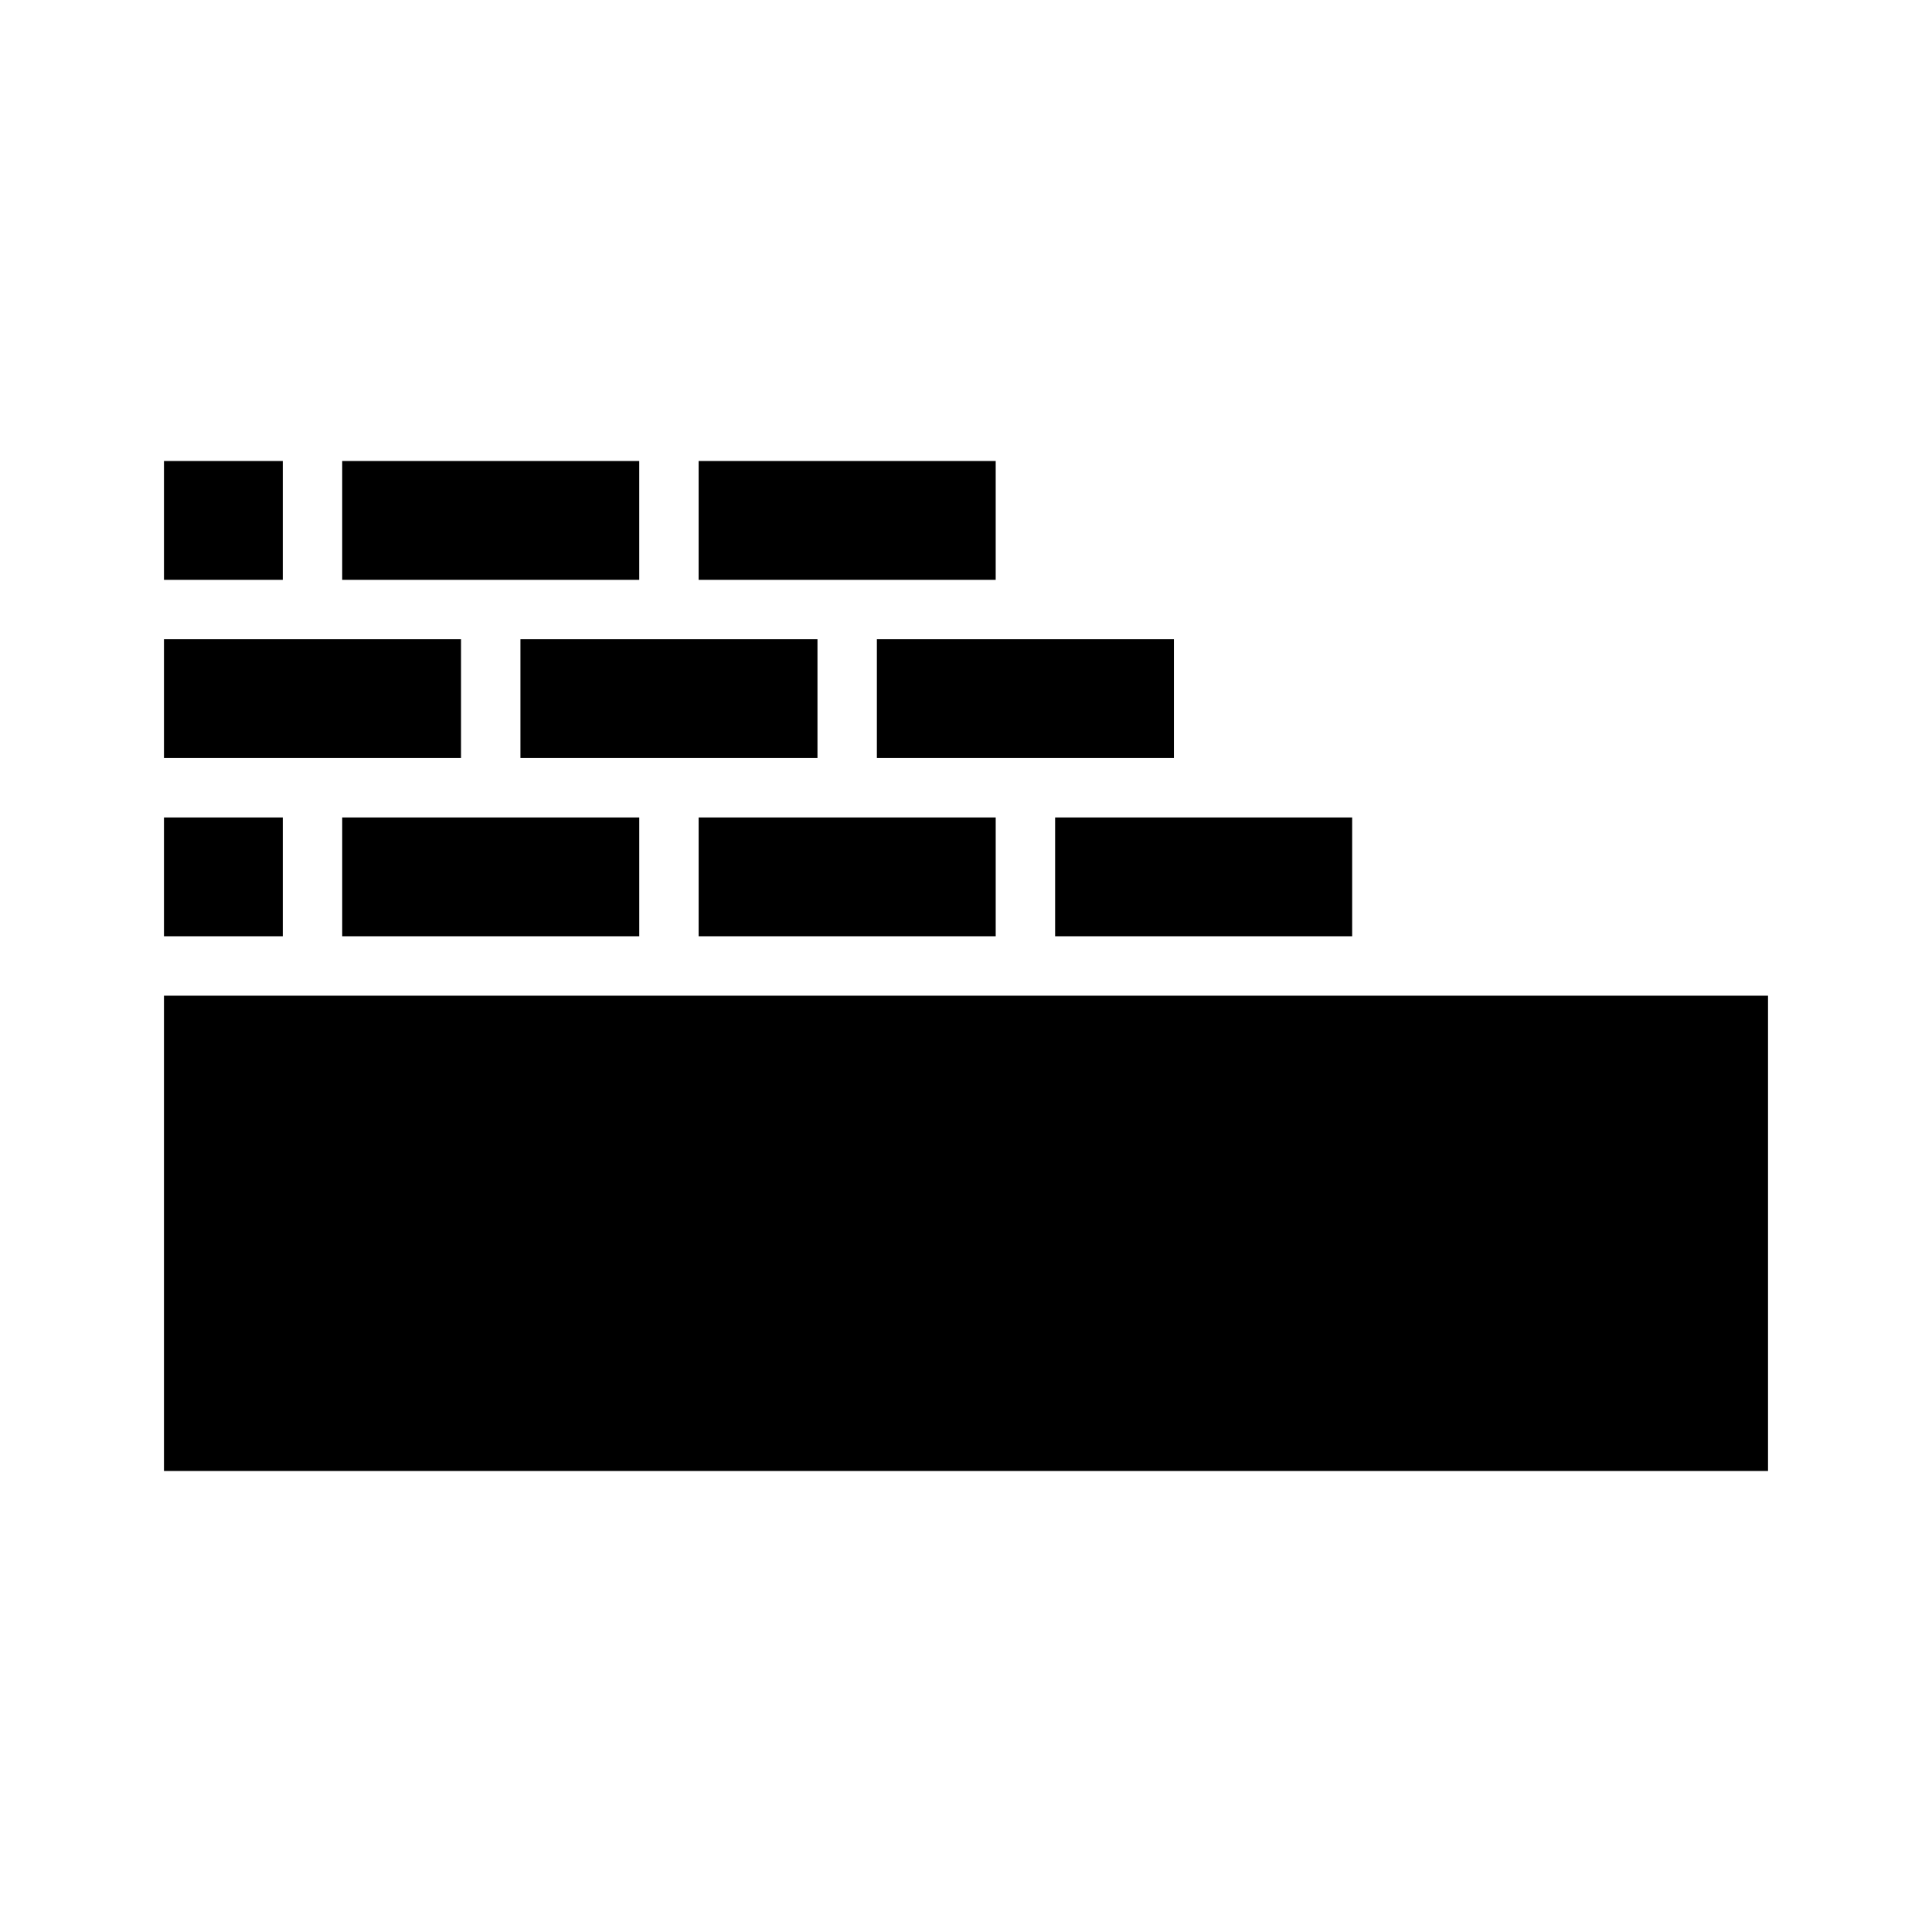 <?xml version="1.0" encoding="UTF-8"?>
<!-- Uploaded to: SVG Repo, www.svgrepo.com, Generator: SVG Repo Mixer Tools -->
<svg fill="#000000" width="800px" height="800px" version="1.1" viewBox="144 144 512 512" xmlns="http://www.w3.org/2000/svg">
 <path d="m502.34 392.12h-78.723v-31.488h78.723zm-173.19 0v-31.488h78.723v31.488zm-94.461 0v-31.488h78.719v31.488zm-47.234 0v-31.488h31.488v31.488zm39.359-78.719h39.359v31.488h-78.719v-31.488zm94.465 0h39.359v31.488h-78.719v-31.488zm133.82 31.488h-78.719v-31.488h78.719zm-47.23-47.23h-78.723v-31.488h78.723zm-94.465 0h-78.719v-31.488h78.719zm-125.95-31.488h31.488v31.488h-31.488zm425.09 267.65h-425.09v-125.95h425.09z"/>
</svg>